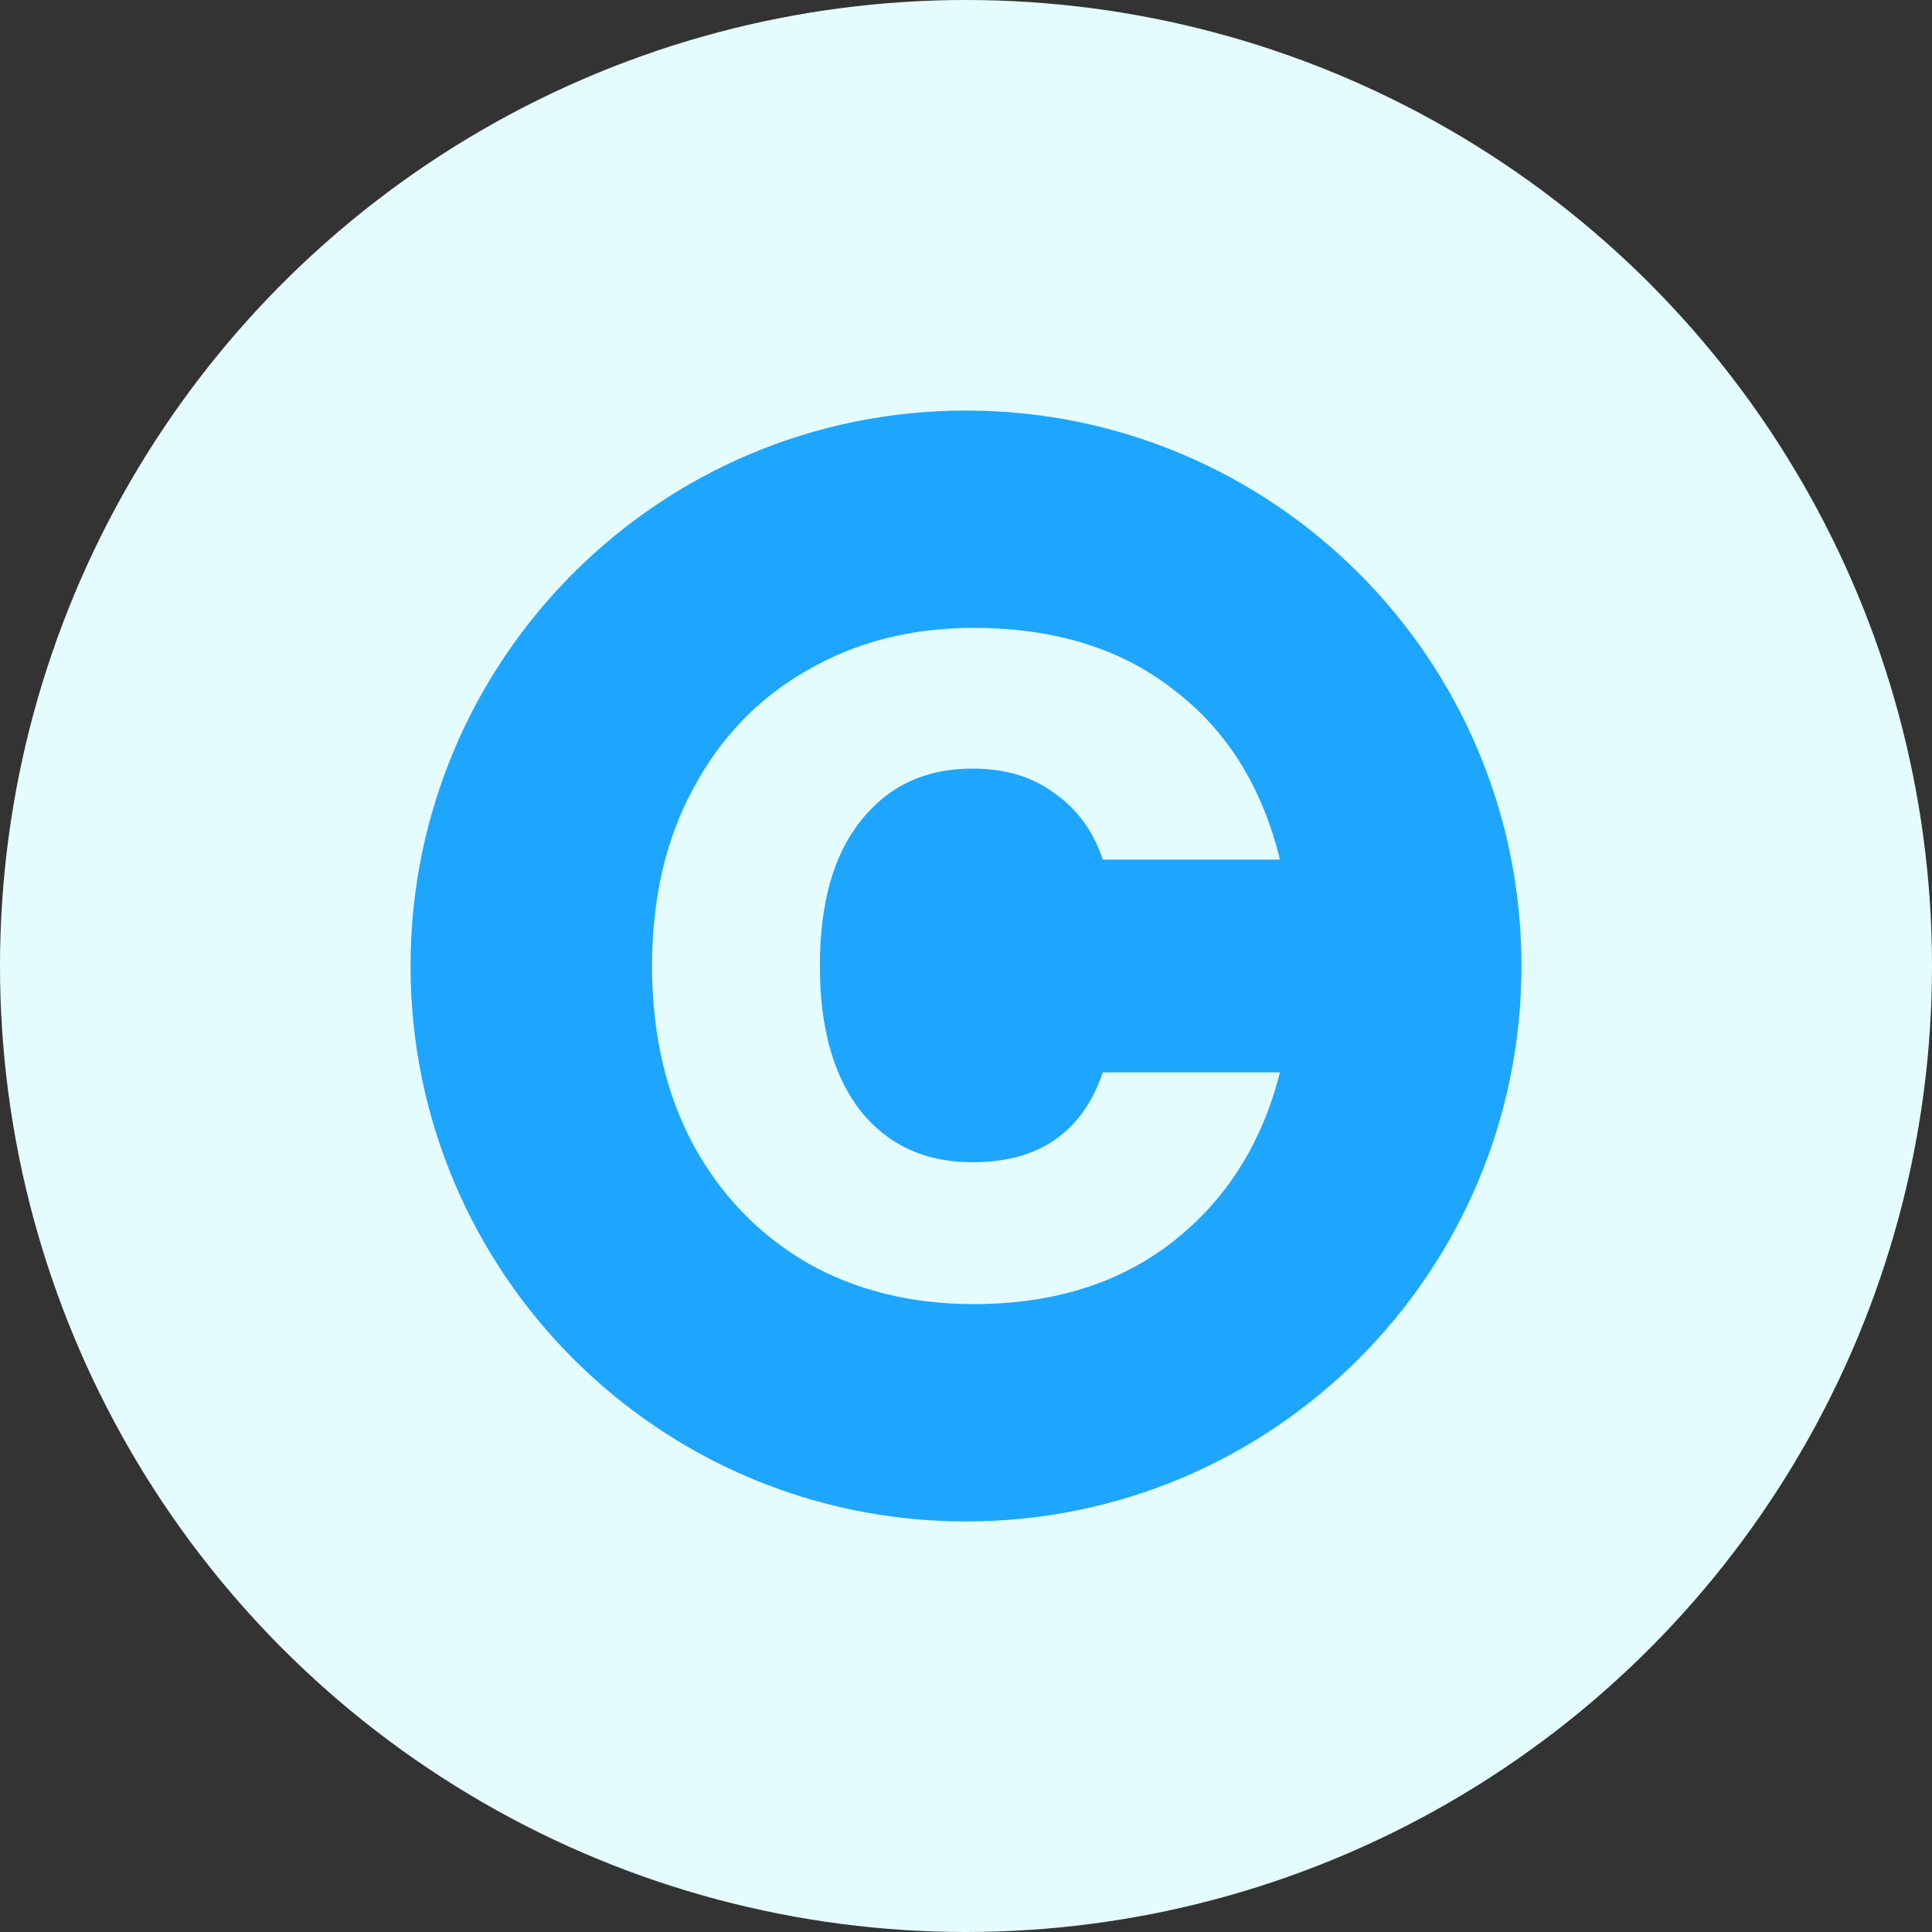 <svg xmlns="http://www.w3.org/2000/svg" width="80" height="80" viewBox="0 0 80 80" fill="none"><rect x="0" y="0" width="80" height="80" fill="#333333" stroke="none"/><circle cx="40" cy="40" r="40" fill="#E5FCFF"></circle><path fill-rule="evenodd" clip-rule="evenodd" d="M40 63C52.703 63 63 52.703 63 40C63 27.297 52.703 17 40 17C27.297 17 17 27.297 17 40C17 52.703 27.297 63 40 63ZM28.701 32.657C27.567 34.746 27 37.194 27 40C27 42.806 27.567 45.27 28.701 47.392C29.835 49.48 31.406 51.112 33.415 52.287C35.424 53.429 37.724 54 40.316 54C43.621 54 46.374 53.135 48.578 51.406C50.781 49.676 52.255 47.343 53 44.406H45.662C44.819 46.886 43.021 48.126 40.267 48.126C38.323 48.126 36.784 47.424 35.651 46.021C34.517 44.585 33.95 42.578 33.95 40C33.95 37.389 34.517 35.382 35.651 33.979C36.784 32.543 38.323 31.825 40.267 31.825C41.628 31.825 42.762 32.168 43.669 32.853C44.609 33.506 45.273 34.42 45.662 35.594H53C52.255 32.559 50.781 30.21 48.578 28.546C46.407 26.849 43.653 26 40.316 26C37.724 26 35.424 26.587 33.415 27.762C31.406 28.904 29.835 30.536 28.701 32.657Z" fill="#1EA6FF"></path></svg>